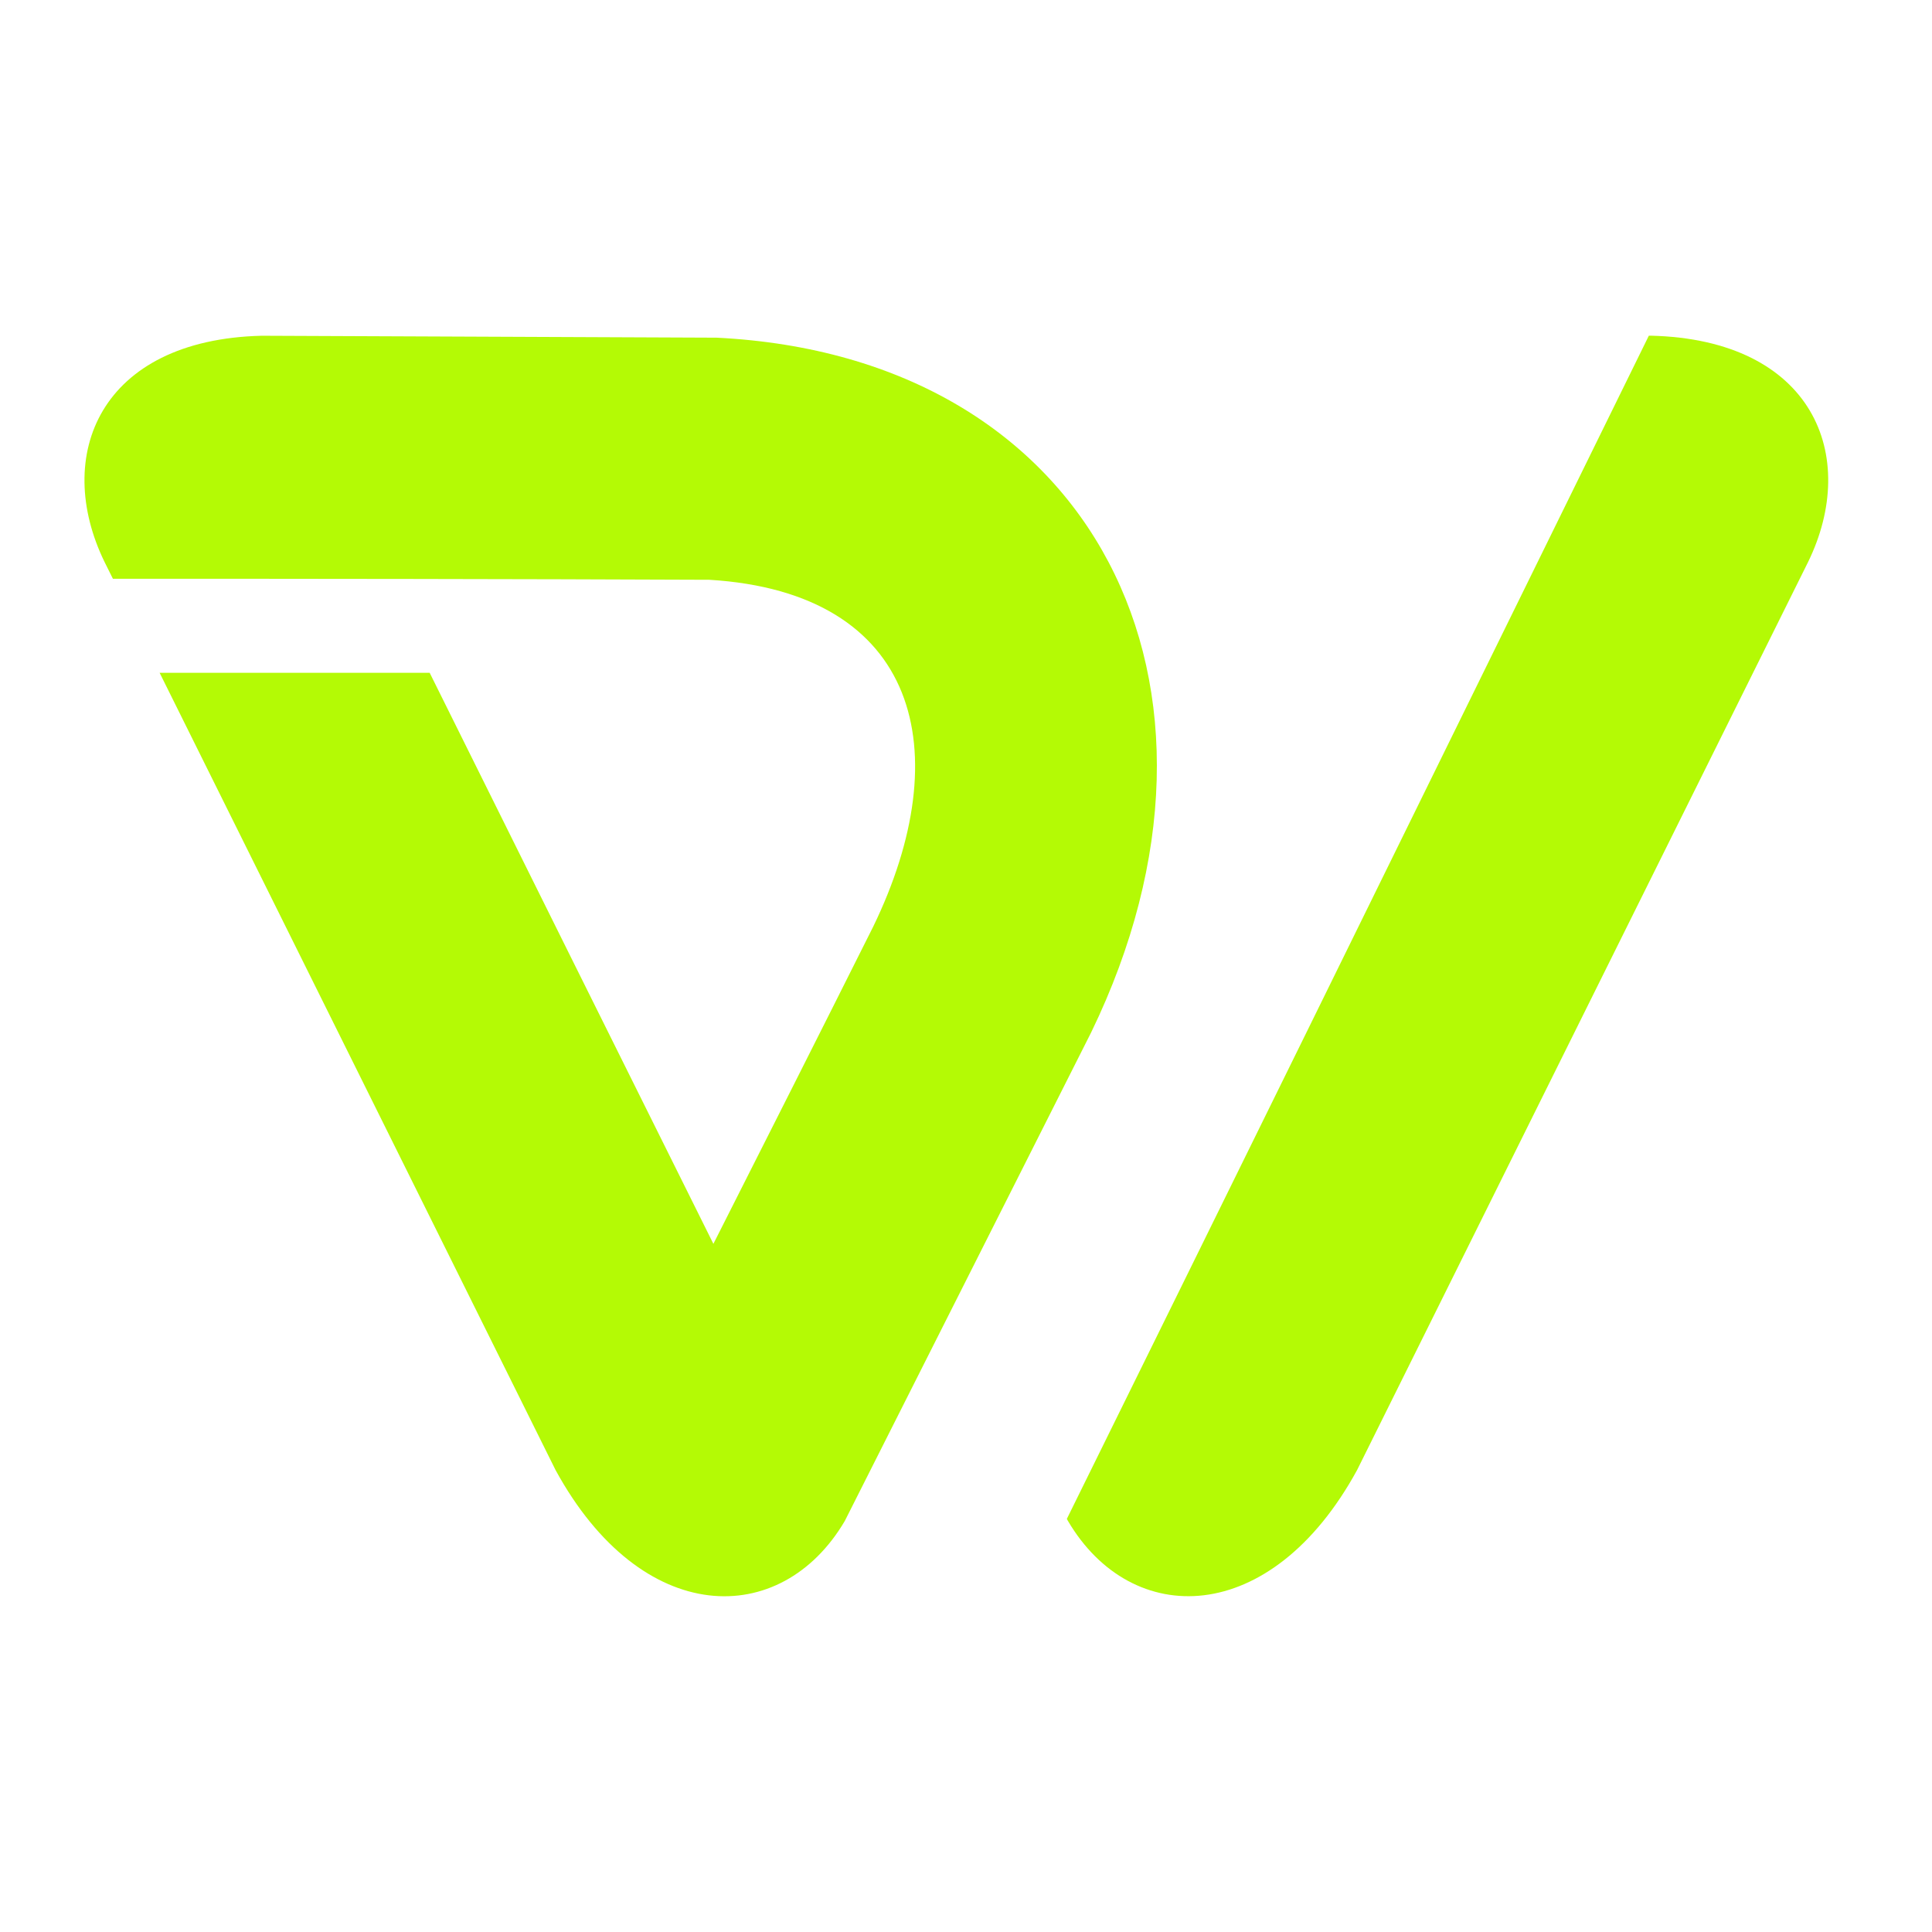<?xml version="1.0" encoding="utf-8"?>
<!-- Generator: Adobe Illustrator 16.0.0, SVG Export Plug-In . SVG Version: 6.00 Build 0)  -->
<!DOCTYPE svg PUBLIC "-//W3C//DTD SVG 1.1//EN" "http://www.w3.org/Graphics/SVG/1.1/DTD/svg11.dtd">
<svg version="1.1" id="Calque_1" xmlns="http://www.w3.org/2000/svg" xmlns:xlink="http://www.w3.org/1999/xlink" x="0px" y="0px"
	 width="32px" height="32px" viewBox="0 0 32 32" enable-background="new 0 0 32 32" xml:space="preserve">
<g>
	<path fill-rule="evenodd" clip-rule="evenodd" fill="#B4FA05" d="M4.334,5.561c-2.683,0.066-3.461,1.989-2.601,3.75L1.87,9.586
		c3.303,0,6.574,0.003,9.88,0.017c3.473,0.212,4.119,2.848,2.713,5.745c-0.871,1.741-1.758,3.495-2.647,5.254
		c-1.568-3.152-3.134-6.304-4.699-9.458H2.644l6.559,13.207c1.427,2.611,3.733,2.634,4.789,0.842
		c2.877-5.707,4.081-8.093,4.081-8.093c2.785-5.74,0.051-11.197-6.203-11.507C6.303,5.569,4.334,5.561,4.334,5.561z"/>
	<path fill-rule="evenodd" clip-rule="evenodd" fill="#B4FA05" d="M17.67,25.158c2.603-5.276,5.425-11.016,7.666-15.58
		c0.729-1.482,1.396-2.841,1.974-4.018l0.036,0c2.683,0.066,3.461,1.989,2.601,3.75l-7.47,15.04
		c-1.427,2.611-3.734,2.634-4.788,0.842L17.67,25.158z"/>
</g>
<g>
	<path fill="#B4FA05" d="M-45.955,59.325c0.081,4.823-2.861,9.701-9.539,9.701c-2.344,0-5.151,0-7.495,0V49.95
		c2.344,0,5.151,0,7.495,0C-48.953,49.95-46.037,54.61-45.955,59.325z M-59.418,65.565h3.924c4.333,0,6.05-3.161,5.968-6.268
		c-0.082-2.971-1.826-5.941-5.968-5.941h-3.924V65.565z"/>
	<path fill="#B4FA05" d="M-34.597,63.413h-5.396v5.613h-3.598V49.95c2.998,0,5.996-0.027,8.993-0.027
		C-25.276,49.923-25.249,63.413-34.597,63.413z M-39.992,60.115h5.396c4.606,0,4.579-6.759,0-6.759h-5.396V60.115z"/>
	<path fill="#B4FA05" d="M0.935,69.026h-3.053l-2.371-5.995l-2.017-6.022l-1.989,6.077l-2.316,5.94h-3.053l-7.003-19.076h4.033
		l4.496,13.763l4.633-13.763h2.344l4.77,13.763l4.36-13.763h4.033L0.935,69.026z"/>
	<path fill="#B4FA05" d="M24.227,69.026H9.947c0-6.35,0-12.727,0-19.076h14.279v3.488h-10.71v4.388h10.329v3.352H13.517v4.306h10.71
		V69.026z"/>
	<path fill="#B4FA05" d="M42.509,55.482c0,1.472-0.709,2.889-2.479,3.679c2.234,0.682,3.052,3.053,3.052,4.252
		c0,4.251-3.188,5.613-7.14,5.613c-3.025,0-6.023,0-9.048,0V49.95c2.997,0,6.022,0,9.048,0C39.702,49.95,42.509,51.64,42.509,55.482
		z M30.437,57.608h5.505c2.262,0,2.997-0.954,2.997-2.044c0-0.872-0.708-2.344-2.997-2.344h-5.505V57.608z M30.437,65.675h5.505
		c1.472,0,3.569-0.491,3.569-2.289c0-1.717-2.098-2.616-3.569-2.616h-5.505V65.675z"/>
</g>
</svg>
